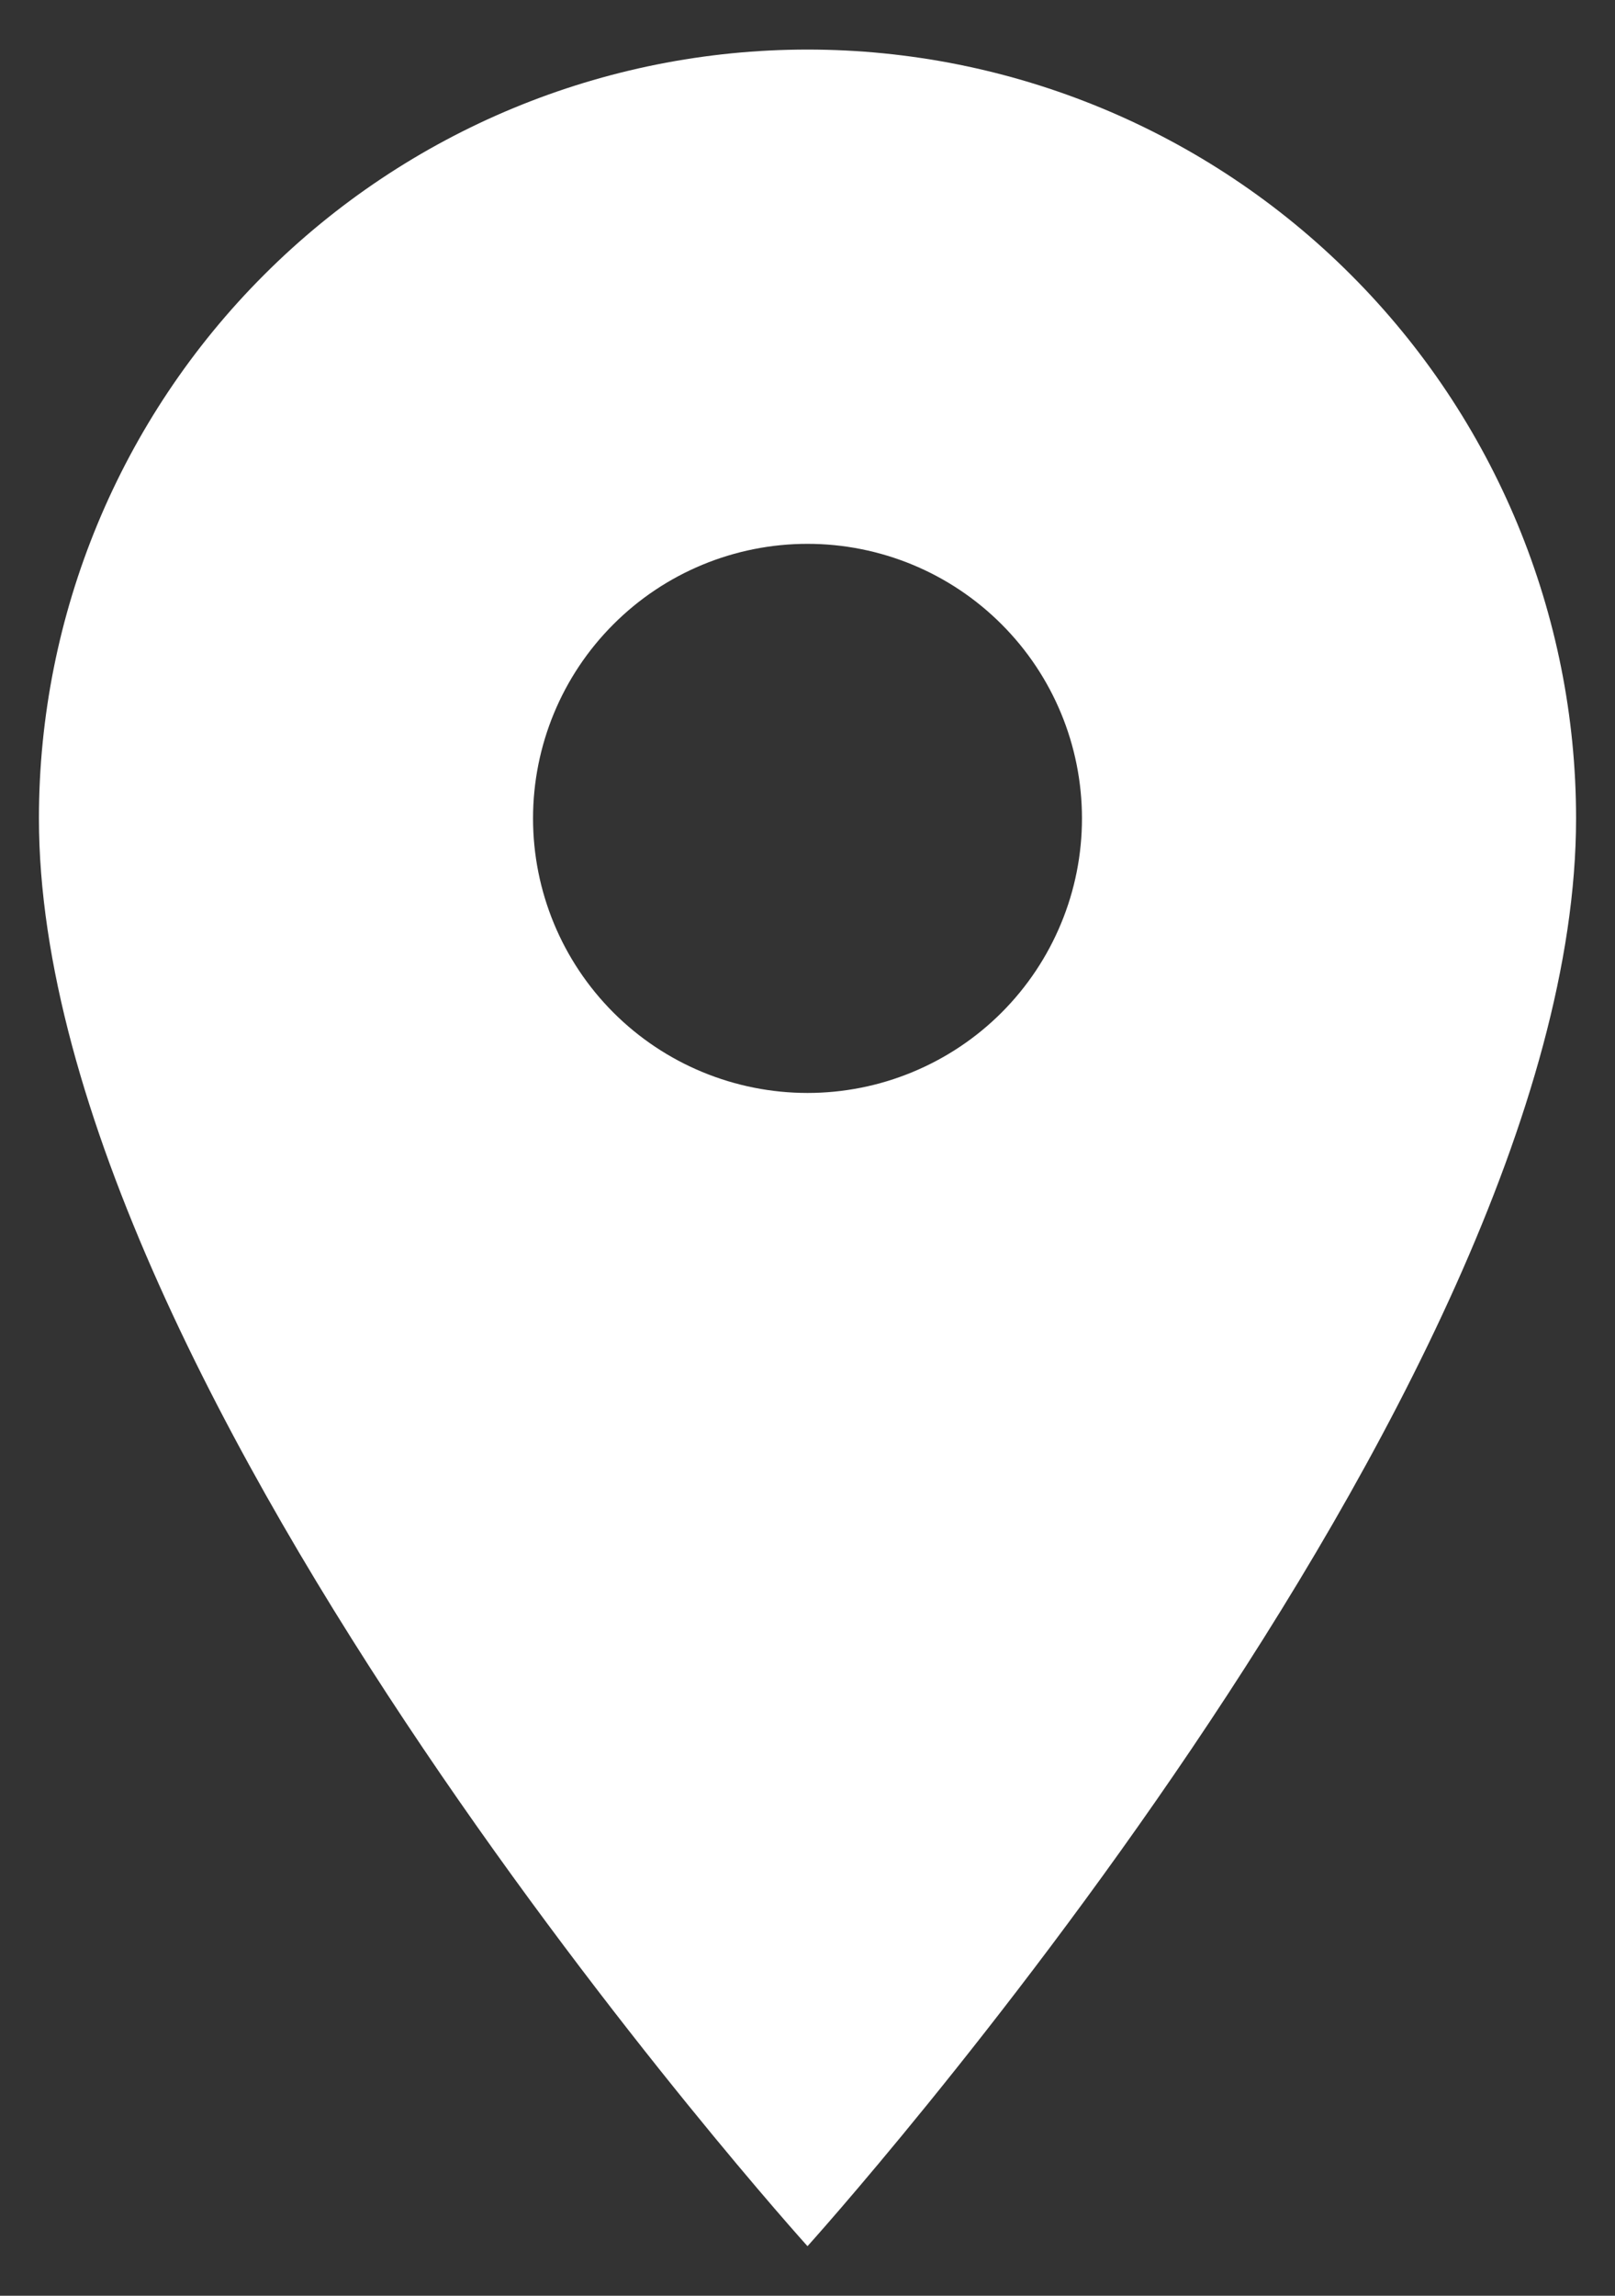 <svg width="19" height="27" viewBox="0 0 19 27" fill="none" xmlns="http://www.w3.org/2000/svg">
<rect x="0" y="0" width="19" height="27" fill="#333333" stroke="none"/>
<path d="M9.5 12.854C8.644 12.854 7.822 12.514 7.217 11.909C6.611 11.303 6.271 10.482 6.271 9.625C6.271 8.769 6.611 7.947 7.217 7.342C7.822 6.736 8.644 6.396 9.5 6.396C10.357 6.396 11.178 6.736 11.783 7.342C12.389 7.947 12.729 8.769 12.729 9.625C12.729 10.049 12.646 10.469 12.483 10.861C12.321 11.253 12.083 11.609 11.783 11.909C11.484 12.208 11.128 12.446 10.736 12.608C10.344 12.771 9.924 12.854 9.5 12.854ZM9.5 0.583C7.102 0.583 4.802 1.536 3.107 3.232C1.411 4.927 0.458 7.227 0.458 9.625C0.458 16.406 9.5 26.417 9.5 26.417C9.5 26.417 18.542 16.406 18.542 9.625C18.542 7.227 17.589 4.927 15.893 3.232C14.198 1.536 11.898 0.583 9.5 0.583Z" fill="white"/>
</svg>
